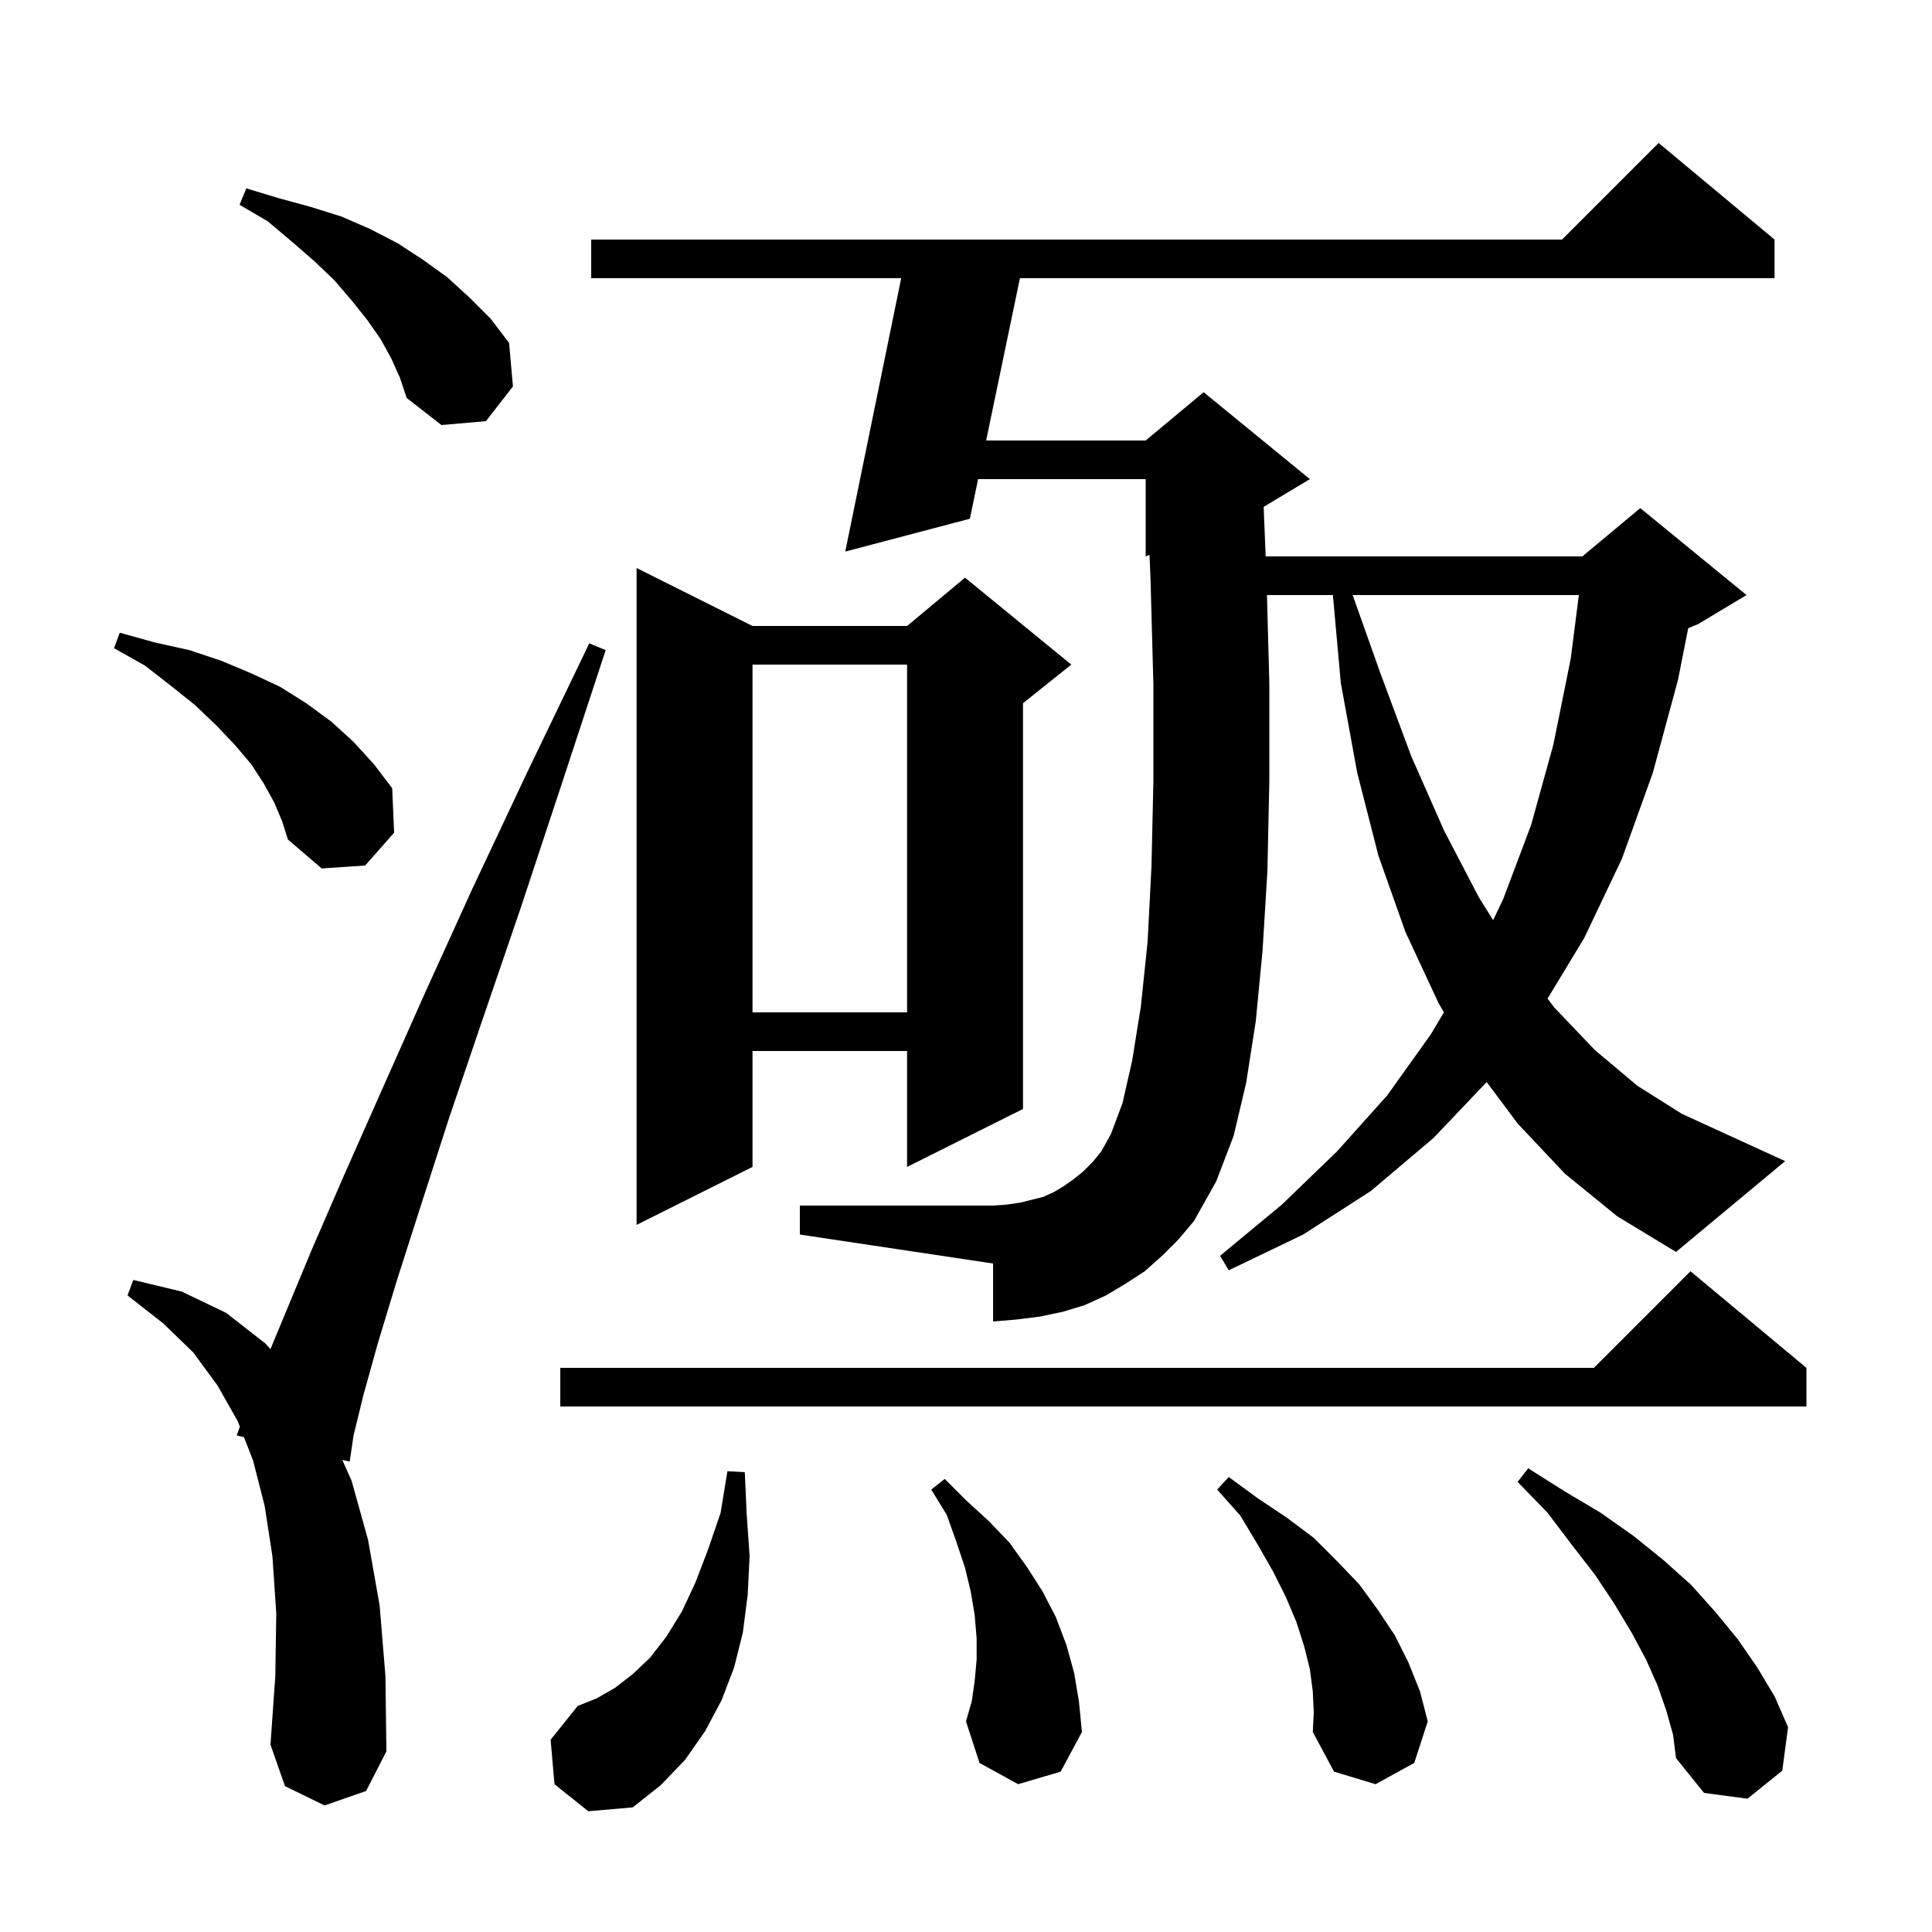 <svg xmlns="http://www.w3.org/2000/svg" xmlns:xlink="http://www.w3.org/1999/xlink" version="1.1" baseProfile="full" viewBox="0 0 200 200" width="200" height="200"><g fill="currentColor"><path d="M 57.4 184.7 L 57.0 180.1 L 59.8 176.6 L 61.8 175.8 L 63.7 174.7 L 65.5 173.3 L 67.3 171.6 L 69.0 169.4 L 70.6 166.8 L 72.0 163.8 L 73.3 160.4 L 74.6 156.6 L 75.3 152.3 L 77.1 152.4 L 77.3 156.8 L 77.6 161.1 L 77.4 165.1 L 76.9 169.0 L 76.0 172.6 L 74.7 176.0 L 73.0 179.2 L 70.9 182.2 L 68.4 184.8 L 65.5 187.1 L 60.9 187.5 Z M 172.5 177.1 L 171.6 174.5 L 170.4 171.8 L 168.9 169.0 L 167.1 166.0 L 165.1 163.0 L 162.7 159.9 L 160.2 156.6 L 157.1 153.4 L 158.2 152.0 L 162.0 154.4 L 165.7 156.6 L 169.1 159.0 L 172.2 161.5 L 175.1 164.1 L 177.6 166.9 L 179.9 169.7 L 181.9 172.6 L 183.7 175.6 L 185.1 178.8 L 184.5 183.3 L 180.9 186.2 L 176.4 185.6 L 173.5 182.0 L 173.2 179.6 Z M 135.9 175.1 L 135.6 172.8 L 135.0 170.4 L 134.2 167.9 L 133.1 165.3 L 131.8 162.7 L 130.2 159.9 L 128.4 156.9 L 126.0 154.2 L 127.2 152.9 L 130.2 155.1 L 133.2 157.1 L 136.0 159.2 L 138.4 161.6 L 140.7 164.0 L 142.6 166.6 L 144.4 169.3 L 145.8 172.1 L 147.0 175.1 L 147.8 178.2 L 146.4 182.5 L 142.4 184.7 L 138.1 183.4 L 135.9 179.3 L 136.0 177.3 Z M 33.6 186.9 L 29.5 184.9 L 28.0 180.6 L 28.5 173.5 L 28.6 167.0 L 28.2 161.1 L 27.4 155.9 L 26.2 151.2 L 25.253 148.774 L 24.5 148.6 L 24.831 147.691 L 24.6 147.1 L 22.5 143.4 L 20.0 140.0 L 16.9 137.0 L 13.2 134.1 L 13.8 132.5 L 18.8 133.7 L 23.4 135.9 L 27.5 139.1 L 27.995 139.666 L 29.6 135.8 L 32.3 129.3 L 35.6 121.7 L 39.5 112.9 L 43.9 103.0 L 48.9 92.0 L 54.6 79.9 L 61.0 66.6 L 62.7 67.3 L 58.1 81.3 L 53.9 94.0 L 50.0 105.4 L 46.5 115.7 L 43.6 124.7 L 41.1 132.5 L 39.1 139.1 L 37.6 144.5 L 36.6 148.6 L 36.2 151.3 L 35.432 151.123 L 36.4 153.3 L 38.1 159.4 L 39.3 166.2 L 39.9 173.5 L 40.0 181.3 L 37.9 185.4 Z M 105.4 184.7 L 101.4 182.5 L 100.0 178.2 L 100.6 176.1 L 100.9 174.0 L 101.1 171.8 L 101.1 169.6 L 100.9 167.2 L 100.5 164.8 L 99.9 162.3 L 99.0 159.6 L 98.0 156.8 L 96.4 154.2 L 97.8 153.1 L 100.0 155.3 L 102.4 157.5 L 104.5 159.7 L 106.3 162.2 L 107.9 164.7 L 109.3 167.4 L 110.4 170.3 L 111.2 173.2 L 111.7 176.2 L 112.0 179.3 L 109.8 183.4 Z M 187.0 141.6 L 187.0 145.6 L 58.0 145.6 L 58.0 141.6 L 165.0 141.6 L 175.0 131.6 Z M 162.0 121.5 L 157.1 116.3 L 153.903 112.013 L 148.4 117.8 L 141.9 123.3 L 134.9 127.8 L 127.2 131.5 L 126.3 130.0 L 132.7 124.7 L 138.4 119.2 L 143.6 113.4 L 148.1 107.1 L 149.474 104.798 L 148.9 103.8 L 145.5 96.5 L 142.7 88.6 L 140.5 80.0 L 138.8 70.7 L 137.981 61.6 L 131.156 61.6 L 131.4 70.7 L 131.4 80.9 L 131.2 90.2 L 130.7 98.4 L 130.0 105.7 L 129.0 112.1 L 127.7 117.6 L 125.9 122.3 L 123.6 126.4 L 122.0 128.3 L 120.3 130.0 L 118.5 131.6 L 116.5 132.9 L 114.5 134.1 L 112.3 135.1 L 110.0 135.8 L 107.6 136.3 L 105.2 136.6 L 102.8 136.8 L 102.8 130.8 L 82.8 127.8 L 82.8 124.8 L 102.8 124.8 L 104.2 124.7 L 105.6 124.5 L 108.0 123.9 L 109.1 123.4 L 110.1 122.8 L 111.1 122.1 L 112.1 121.3 L 113.1 120.3 L 114.0 119.2 L 115.0 117.4 L 116.2 114.2 L 117.2 109.8 L 118.1 104.2 L 118.8 97.5 L 119.2 89.7 L 119.4 80.8 L 119.4 70.9 L 119.1 59.9 L 118.997 57.434 L 118.6 57.6 L 118.6 49.6 L 101.254 49.6 L 100.4 53.7 L 87.5 57.1 L 93.291 28.8 L 61.2 28.8 L 61.2 24.8 L 161.7 24.8 L 171.7 14.8 L 183.7 24.8 L 183.7 28.8 L 105.584 28.8 L 102.086 45.6 L 118.6 45.6 L 124.6 40.6 L 135.6 49.6 L 130.814 52.471 L 131.023 57.6 L 163.8 57.6 L 169.8 52.6 L 180.8 61.6 L 175.8 64.6 L 174.763 65.032 L 173.7 70.4 L 171.1 80.0 L 167.9 88.9 L 164.0 97.1 L 160.202 103.375 L 160.9 104.3 L 165.1 108.7 L 169.5 112.4 L 174.1 115.3 L 178.9 117.5 L 184.8 120.2 L 173.5 129.6 L 167.4 125.9 Z M 77.9 64.8 L 93.9 64.8 L 99.9 59.8 L 110.9 68.8 L 105.9 72.8 L 105.9 114.8 L 93.9 120.8 L 93.9 108.8 L 77.9 108.8 L 77.9 120.8 L 65.9 126.8 L 65.9 58.8 Z M 77.9 68.8 L 77.9 104.8 L 93.9 104.8 L 93.9 68.8 Z M 140.026 61.6 L 142.9 69.7 L 146.1 78.3 L 149.5 86.0 L 153.1 92.9 L 154.567 95.255 L 155.6 93.1 L 158.5 85.4 L 160.8 77.1 L 162.6 68.2 L 163.443 61.6 Z M 28.4 83.1 L 27.3 81.1 L 26.0 79.1 L 24.3 77.1 L 22.4 75.1 L 20.2 73.0 L 17.7 71.0 L 15.0 68.9 L 11.8 67.1 L 12.4 65.5 L 16.0 66.5 L 19.6 67.3 L 22.9 68.4 L 26.0 69.7 L 29.0 71.1 L 31.7 72.8 L 34.3 74.7 L 36.6 76.8 L 38.7 79.1 L 40.6 81.6 L 40.8 86.2 L 37.8 89.6 L 33.3 89.9 L 29.8 86.9 L 29.2 85.0 Z M 40.5 37.1 L 39.4 35.1 L 38.0 33.1 L 36.4 31.1 L 34.6 29.0 L 32.5 27.0 L 30.2 25.0 L 27.7 22.9 L 24.8 21.2 L 25.5 19.5 L 28.8 20.5 L 32.1 21.4 L 35.3 22.4 L 38.3 23.7 L 41.2 25.2 L 43.8 26.9 L 46.3 28.7 L 48.6 30.8 L 50.8 33.0 L 52.7 35.5 L 53.1 40.0 L 50.3 43.6 L 45.7 44.0 L 42.1 41.2 L 41.4 39.1 Z "/></g></svg>